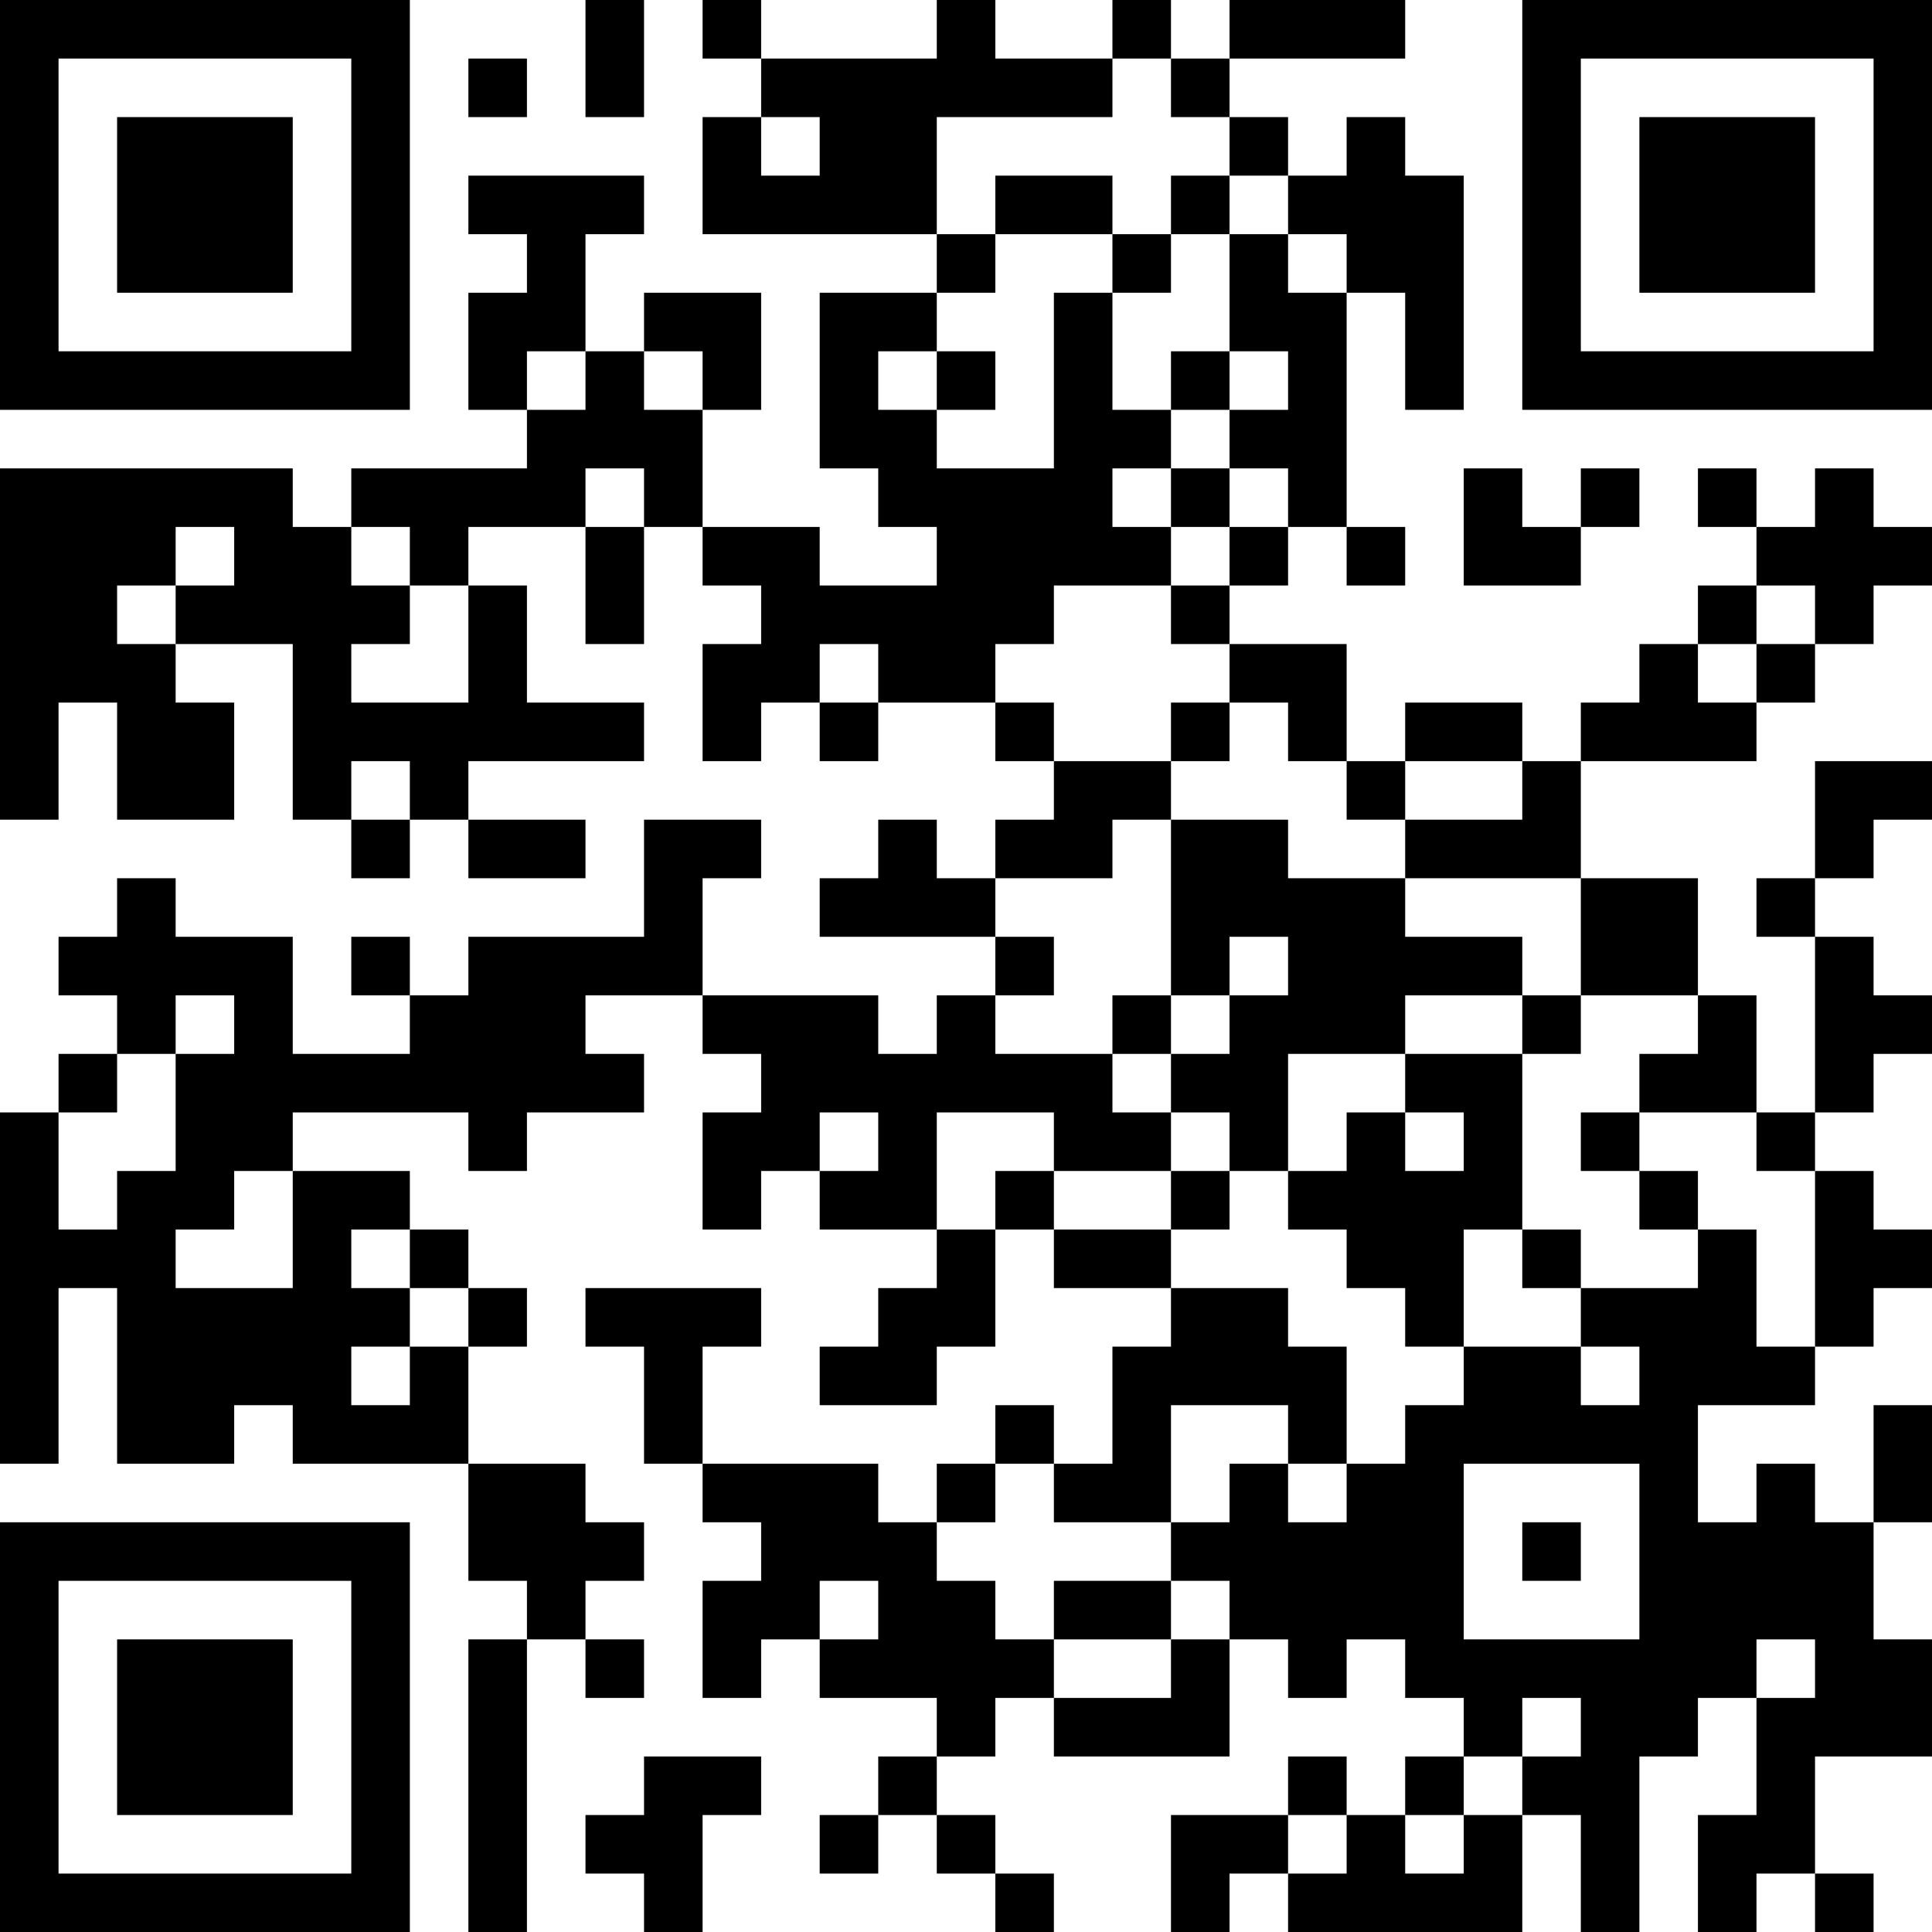 <?xml version="1.0" encoding="UTF-8"?>
<svg xmlns="http://www.w3.org/2000/svg" version="1.1" width="200" height="200" viewBox="0 0 200 200"><rect x="0" y="0" width="200" height="200" fill="#ffffff"/><g transform="scale(6.061)"><g transform="translate(0,0)"><path fill-rule="evenodd" d="M10 0L10 2L11 2L11 0ZM12 0L12 1L13 1L13 2L12 2L12 4L16 4L16 5L14 5L14 8L15 8L15 9L16 9L16 10L14 10L14 9L12 9L12 7L13 7L13 5L11 5L11 6L10 6L10 4L11 4L11 3L8 3L8 4L9 4L9 5L8 5L8 7L9 7L9 8L6 8L6 9L5 9L5 8L0 8L0 14L1 14L1 12L2 12L2 14L4 14L4 12L3 12L3 11L5 11L5 14L6 14L6 15L7 15L7 14L8 14L8 15L10 15L10 14L8 14L8 13L11 13L11 12L9 12L9 10L8 10L8 9L10 9L10 11L11 11L11 9L12 9L12 10L13 10L13 11L12 11L12 13L13 13L13 12L14 12L14 13L15 13L15 12L17 12L17 13L18 13L18 14L17 14L17 15L16 15L16 14L15 14L15 15L14 15L14 16L17 16L17 17L16 17L16 18L15 18L15 17L12 17L12 15L13 15L13 14L11 14L11 16L8 16L8 17L7 17L7 16L6 16L6 17L7 17L7 18L5 18L5 16L3 16L3 15L2 15L2 16L1 16L1 17L2 17L2 18L1 18L1 19L0 19L0 25L1 25L1 22L2 22L2 25L4 25L4 24L5 24L5 25L8 25L8 27L9 27L9 28L8 28L8 33L9 33L9 28L10 28L10 29L11 29L11 28L10 28L10 27L11 27L11 26L10 26L10 25L8 25L8 23L9 23L9 22L8 22L8 21L7 21L7 20L5 20L5 19L8 19L8 20L9 20L9 19L11 19L11 18L10 18L10 17L12 17L12 18L13 18L13 19L12 19L12 21L13 21L13 20L14 20L14 21L16 21L16 22L15 22L15 23L14 23L14 24L16 24L16 23L17 23L17 21L18 21L18 22L20 22L20 23L19 23L19 25L18 25L18 24L17 24L17 25L16 25L16 26L15 26L15 25L12 25L12 23L13 23L13 22L10 22L10 23L11 23L11 25L12 25L12 26L13 26L13 27L12 27L12 29L13 29L13 28L14 28L14 29L16 29L16 30L15 30L15 31L14 31L14 32L15 32L15 31L16 31L16 32L17 32L17 33L18 33L18 32L17 32L17 31L16 31L16 30L17 30L17 29L18 29L18 30L21 30L21 28L22 28L22 29L23 29L23 28L24 28L24 29L25 29L25 30L24 30L24 31L23 31L23 30L22 30L22 31L20 31L20 33L21 33L21 32L22 32L22 33L26 33L26 31L27 31L27 33L28 33L28 30L29 30L29 29L30 29L30 31L29 31L29 33L30 33L30 32L31 32L31 33L32 33L32 32L31 32L31 30L33 30L33 28L32 28L32 26L33 26L33 24L32 24L32 26L31 26L31 25L30 25L30 26L29 26L29 24L31 24L31 23L32 23L32 22L33 22L33 21L32 21L32 20L31 20L31 19L32 19L32 18L33 18L33 17L32 17L32 16L31 16L31 15L32 15L32 14L33 14L33 13L31 13L31 15L30 15L30 16L31 16L31 19L30 19L30 17L29 17L29 15L27 15L27 13L30 13L30 12L31 12L31 11L32 11L32 10L33 10L33 9L32 9L32 8L31 8L31 9L30 9L30 8L29 8L29 9L30 9L30 10L29 10L29 11L28 11L28 12L27 12L27 13L26 13L26 12L24 12L24 13L23 13L23 11L21 11L21 10L22 10L22 9L23 9L23 10L24 10L24 9L23 9L23 5L24 5L24 7L25 7L25 3L24 3L24 2L23 2L23 3L22 3L22 2L21 2L21 1L24 1L24 0L21 0L21 1L20 1L20 0L19 0L19 1L17 1L17 0L16 0L16 1L13 1L13 0ZM8 1L8 2L9 2L9 1ZM19 1L19 2L16 2L16 4L17 4L17 5L16 5L16 6L15 6L15 7L16 7L16 8L18 8L18 5L19 5L19 7L20 7L20 8L19 8L19 9L20 9L20 10L18 10L18 11L17 11L17 12L18 12L18 13L20 13L20 14L19 14L19 15L17 15L17 16L18 16L18 17L17 17L17 18L19 18L19 19L20 19L20 20L18 20L18 19L16 19L16 21L17 21L17 20L18 20L18 21L20 21L20 22L22 22L22 23L23 23L23 25L22 25L22 24L20 24L20 26L18 26L18 25L17 25L17 26L16 26L16 27L17 27L17 28L18 28L18 29L20 29L20 28L21 28L21 27L20 27L20 26L21 26L21 25L22 25L22 26L23 26L23 25L24 25L24 24L25 24L25 23L27 23L27 24L28 24L28 23L27 23L27 22L29 22L29 21L30 21L30 23L31 23L31 20L30 20L30 19L28 19L28 18L29 18L29 17L27 17L27 15L24 15L24 14L26 14L26 13L24 13L24 14L23 14L23 13L22 13L22 12L21 12L21 11L20 11L20 10L21 10L21 9L22 9L22 8L21 8L21 7L22 7L22 6L21 6L21 4L22 4L22 5L23 5L23 4L22 4L22 3L21 3L21 2L20 2L20 1ZM13 2L13 3L14 3L14 2ZM17 3L17 4L19 4L19 5L20 5L20 4L21 4L21 3L20 3L20 4L19 4L19 3ZM9 6L9 7L10 7L10 6ZM11 6L11 7L12 7L12 6ZM16 6L16 7L17 7L17 6ZM20 6L20 7L21 7L21 6ZM10 8L10 9L11 9L11 8ZM20 8L20 9L21 9L21 8ZM25 8L25 10L27 10L27 9L28 9L28 8L27 8L27 9L26 9L26 8ZM3 9L3 10L2 10L2 11L3 11L3 10L4 10L4 9ZM6 9L6 10L7 10L7 11L6 11L6 12L8 12L8 10L7 10L7 9ZM30 10L30 11L29 11L29 12L30 12L30 11L31 11L31 10ZM14 11L14 12L15 12L15 11ZM20 12L20 13L21 13L21 12ZM6 13L6 14L7 14L7 13ZM20 14L20 17L19 17L19 18L20 18L20 19L21 19L21 20L20 20L20 21L21 21L21 20L22 20L22 21L23 21L23 22L24 22L24 23L25 23L25 21L26 21L26 22L27 22L27 21L26 21L26 18L27 18L27 17L26 17L26 16L24 16L24 15L22 15L22 14ZM21 16L21 17L20 17L20 18L21 18L21 17L22 17L22 16ZM3 17L3 18L2 18L2 19L1 19L1 21L2 21L2 20L3 20L3 18L4 18L4 17ZM24 17L24 18L22 18L22 20L23 20L23 19L24 19L24 20L25 20L25 19L24 19L24 18L26 18L26 17ZM14 19L14 20L15 20L15 19ZM27 19L27 20L28 20L28 21L29 21L29 20L28 20L28 19ZM4 20L4 21L3 21L3 22L5 22L5 20ZM6 21L6 22L7 22L7 23L6 23L6 24L7 24L7 23L8 23L8 22L7 22L7 21ZM25 25L25 28L28 28L28 25ZM26 26L26 27L27 27L27 26ZM14 27L14 28L15 28L15 27ZM18 27L18 28L20 28L20 27ZM30 28L30 29L31 29L31 28ZM26 29L26 30L25 30L25 31L24 31L24 32L25 32L25 31L26 31L26 30L27 30L27 29ZM11 30L11 31L10 31L10 32L11 32L11 33L12 33L12 31L13 31L13 30ZM22 31L22 32L23 32L23 31ZM0 0L0 7L7 7L7 0ZM1 1L1 6L6 6L6 1ZM2 2L2 5L5 5L5 2ZM26 0L26 7L33 7L33 0ZM27 1L27 6L32 6L32 1ZM28 2L28 5L31 5L31 2ZM0 26L0 33L7 33L7 26ZM1 27L1 32L6 32L6 27ZM2 28L2 31L5 31L5 28Z" fill="#000000"/></g></g></svg>
